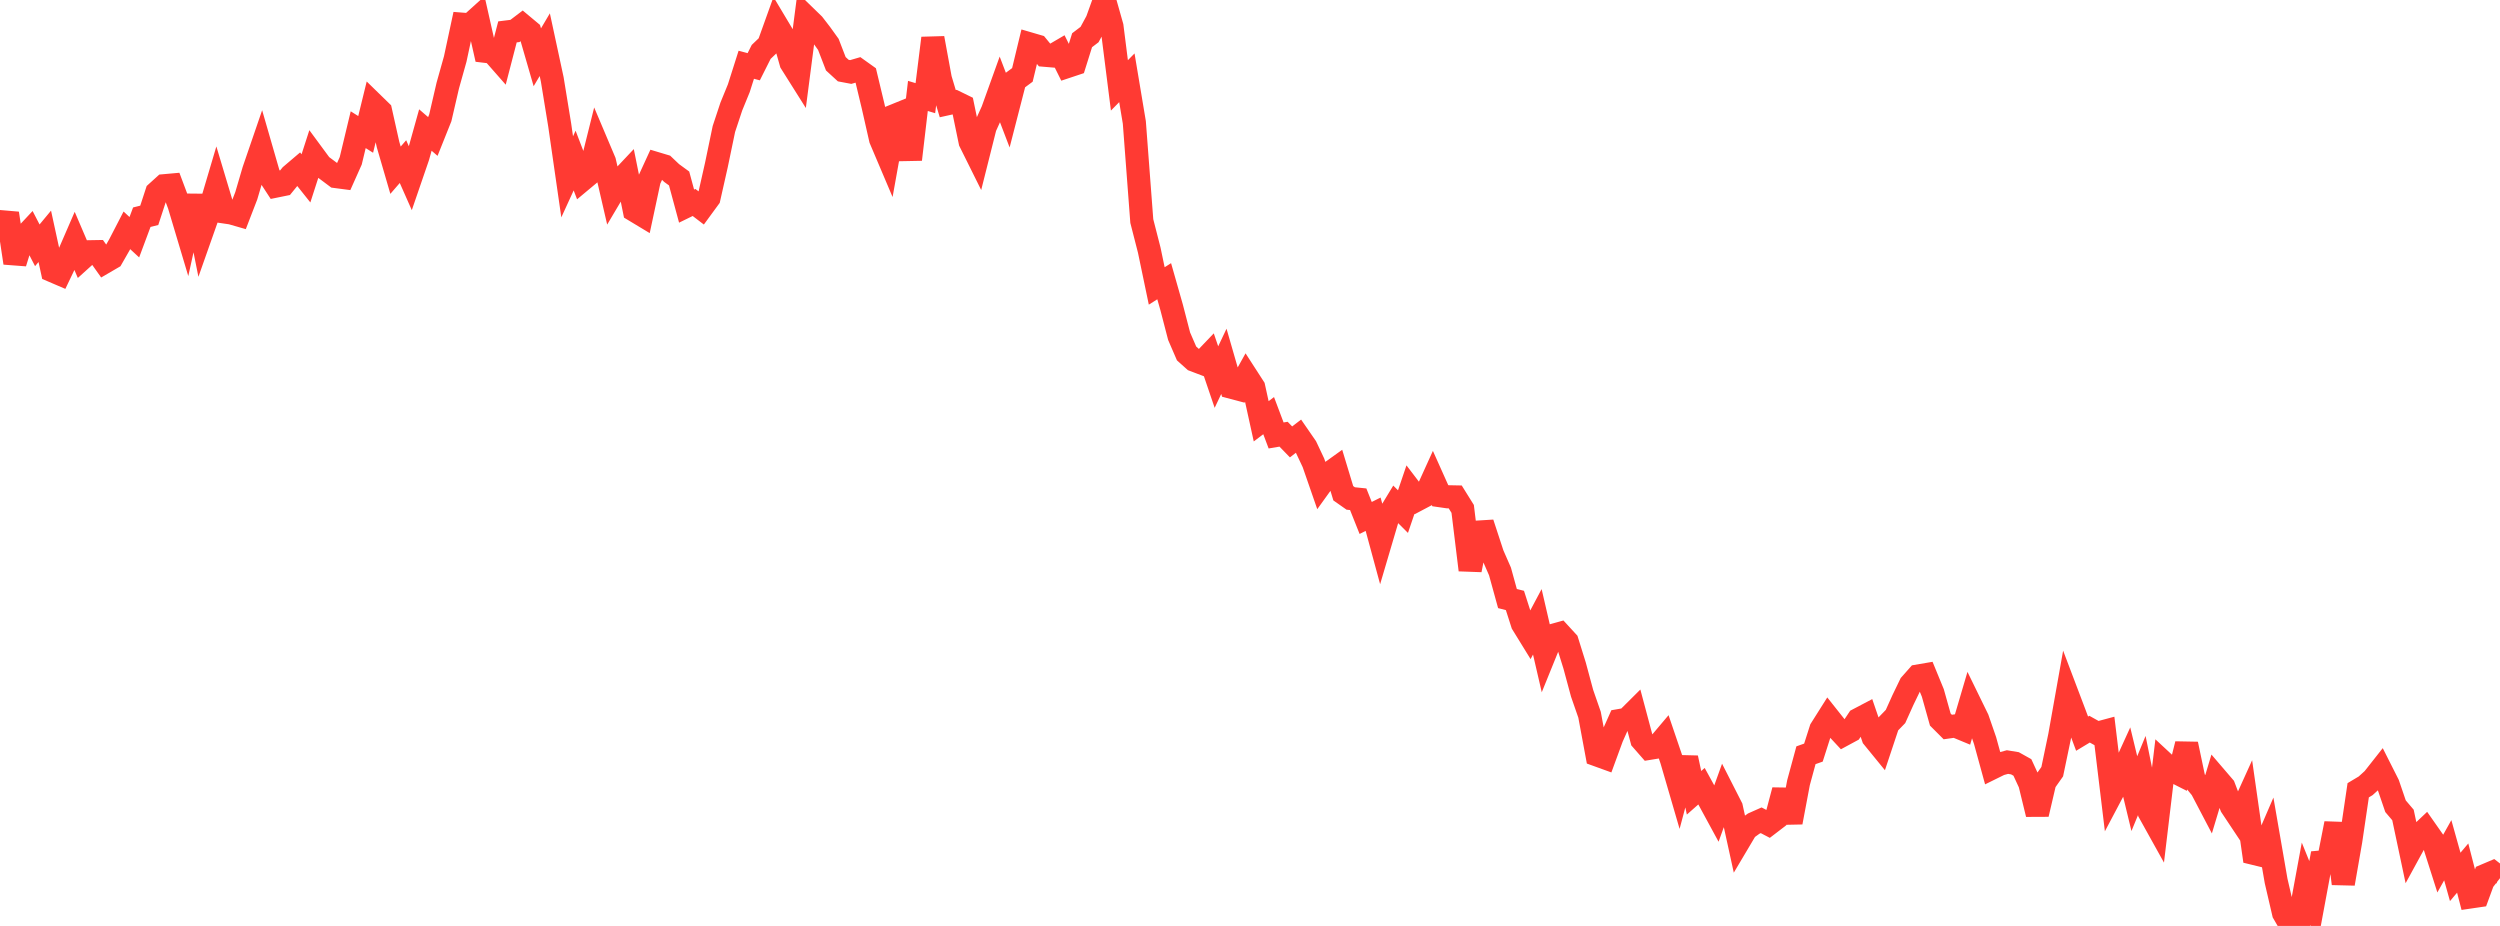 <?xml version="1.0" standalone="no"?>
<!DOCTYPE svg PUBLIC "-//W3C//DTD SVG 1.1//EN" "http://www.w3.org/Graphics/SVG/1.1/DTD/svg11.dtd">

<svg width="135" height="50" viewBox="0 0 135 50" preserveAspectRatio="none" 
  xmlns="http://www.w3.org/2000/svg"
  xmlns:xlink="http://www.w3.org/1999/xlink">


<polyline points="0.0, 12.731 0.403, 11.522 0.806, 14.198 1.209, 12.899 1.612, 12.468 2.015, 13.247 2.418, 12.761 2.821, 14.616 3.224, 14.789 3.627, 13.947 4.03, 13.018 4.433, 13.96 4.836, 13.596 5.239, 13.589 5.642, 14.157 6.045, 13.922 6.448, 13.218 6.851, 12.438 7.254, 12.81 7.657, 11.729 8.06, 11.628 8.463, 10.395 8.866, 10.03 9.269, 9.994 9.672, 11.068 10.075, 12.417 10.478, 10.583 10.881, 12.597 11.284, 11.454 11.687, 10.095 12.09, 11.44 12.493, 11.499 12.896, 11.615 13.299, 10.571 13.701, 9.203 14.104, 8.029 14.507, 9.427 14.91, 10.045 15.313, 9.963 15.716, 9.468 16.119, 9.125 16.522, 9.631 16.925, 8.382 17.328, 8.929 17.731, 9.23 18.134, 9.532 18.537, 9.585 18.94, 8.683 19.343, 7.004 19.746, 7.258 20.149, 5.612 20.552, 6.005 20.955, 7.808 21.358, 9.192 21.761, 8.727 22.164, 9.638 22.567, 8.465 22.97, 7.021 23.373, 7.37 23.776, 6.362 24.179, 4.624 24.582, 3.187 24.985, 1.309 25.388, 1.341 25.791, 0.977 26.194, 2.768 26.597, 2.816 27.0, 3.275 27.403, 1.722 27.806, 1.672 28.209, 1.366 28.612, 1.702 29.015, 3.094 29.418, 2.413 29.821, 4.285 30.224, 6.752 30.627, 9.549 31.03, 8.67 31.433, 9.723 31.836, 9.387 32.239, 7.77 32.642, 8.722 33.045, 10.467 33.448, 9.787 33.851, 9.359 34.254, 11.358 34.657, 11.601 35.06, 9.718 35.463, 8.84 35.866, 8.961 36.269, 9.344 36.672, 9.638 37.075, 11.13 37.478, 10.933 37.881, 11.241 38.284, 10.69 38.687, 8.903 39.09, 6.965 39.493, 5.749 39.896, 4.764 40.299, 3.497 40.701, 3.604 41.104, 2.803 41.507, 2.417 41.91, 1.294 42.313, 1.968 42.716, 3.39 43.119, 4.03 43.522, 0.922 43.925, 1.313 44.328, 1.836 44.731, 2.397 45.134, 3.443 45.537, 3.812 45.94, 3.888 46.343, 3.77 46.746, 4.058 47.149, 5.739 47.552, 7.516 47.955, 8.465 48.358, 6.22 48.761, 6.056 49.164, 8.61 49.567, 5.18 49.97, 5.301 50.373, 2.061 50.776, 4.254 51.179, 5.597 51.582, 5.508 51.985, 5.705 52.388, 7.656 52.791, 8.467 53.194, 6.864 53.597, 5.974 54.0, 4.853 54.403, 5.908 54.806, 4.343 55.209, 4.045 55.612, 2.374 56.015, 2.492 56.418, 2.983 56.821, 3.017 57.224, 2.781 57.627, 3.592 58.03, 3.458 58.433, 2.172 58.836, 1.866 59.239, 1.122 59.642, 0.0 60.045, 1.427 60.448, 4.611 60.851, 4.2 61.254, 6.611 61.657, 11.937 62.06, 13.51 62.463, 15.441 62.866, 15.186 63.269, 16.602 63.672, 18.155 64.075, 19.086 64.478, 19.447 64.881, 19.6 65.284, 19.178 65.687, 20.363 66.09, 19.512 66.493, 20.909 66.896, 21.016 67.299, 20.293 67.701, 20.916 68.104, 22.75 68.507, 22.445 68.91, 23.515 69.313, 23.447 69.716, 23.863 70.119, 23.553 70.522, 24.137 70.925, 24.991 71.328, 26.153 71.731, 25.593 72.134, 25.304 72.537, 26.635 72.94, 26.918 73.343, 26.959 73.746, 27.97 74.149, 27.768 74.552, 29.254 74.955, 27.89 75.358, 27.225 75.761, 27.627 76.164, 26.441 76.567, 26.969 76.97, 26.756 77.373, 25.868 77.776, 26.768 78.179, 26.826 78.582, 26.834 78.985, 27.481 79.388, 30.778 79.791, 28.735 80.194, 28.71 80.597, 29.939 81.0, 30.86 81.403, 32.322 81.806, 32.424 82.209, 33.682 82.612, 34.336 83.015, 33.578 83.418, 35.317 83.821, 34.323 84.224, 34.211 84.627, 34.65 85.03, 35.943 85.433, 37.436 85.836, 38.596 86.239, 40.766 86.642, 40.912 87.045, 39.813 87.448, 38.911 87.851, 38.841 88.254, 38.44 88.657, 39.95 89.06, 40.41 89.463, 40.344 89.866, 39.867 90.269, 41.053 90.672, 42.436 91.075, 40.926 91.478, 42.811 91.881, 42.455 92.284, 43.189 92.687, 43.931 93.09, 42.811 93.493, 43.602 93.896, 45.442 94.299, 44.763 94.701, 44.474 95.104, 44.295 95.507, 44.506 95.91, 44.197 96.313, 42.676 96.716, 44.405 97.119, 42.266 97.522, 40.783 97.925, 40.641 98.328, 39.378 98.731, 38.74 99.134, 39.248 99.537, 39.681 99.94, 39.463 100.343, 38.856 100.746, 38.644 101.149, 39.822 101.552, 40.316 101.955, 39.106 102.358, 38.69 102.761, 37.796 103.164, 36.962 103.567, 36.507 103.97, 36.438 104.373, 37.419 104.776, 38.856 105.179, 39.259 105.582, 39.202 105.985, 39.369 106.388, 38.001 106.791, 38.826 107.194, 39.992 107.597, 41.46 108.0, 41.261 108.403, 41.151 108.806, 41.217 109.209, 41.442 109.612, 42.313 110.015, 43.966 110.418, 42.241 110.821, 41.67 111.224, 39.739 111.627, 37.474 112.03, 38.537 112.433, 39.618 112.836, 39.375 113.239, 39.6 113.642, 39.492 114.045, 42.833 114.448, 42.071 114.851, 41.187 115.254, 42.857 115.657, 41.878 116.06, 43.864 116.463, 44.589 116.866, 41.216 117.269, 41.59 117.672, 41.794 118.075, 40.181 118.478, 42.098 118.881, 42.59 119.284, 43.359 119.687, 42.02 120.09, 42.49 120.493, 43.546 120.896, 44.152 121.299, 43.263 121.701, 46.08 122.104, 46.178 122.507, 45.244 122.91, 47.57 123.313, 49.306 123.716, 50.0 124.119, 49.908 124.522, 47.724 124.925, 48.721 125.328, 46.551 125.731, 46.514 126.134, 44.467 126.537, 47.718 126.94, 45.405 127.343, 42.674 127.746, 42.433 128.149, 42.067 128.552, 41.556 128.955, 42.354 129.358, 43.535 129.761, 44.009 130.164, 45.911 130.567, 45.173 130.97, 44.791 131.373, 45.366 131.776, 46.631 132.179, 45.912 132.582, 47.353 132.985, 46.875 133.388, 48.436 133.791, 48.377 134.194, 47.278 134.597, 47.107 135.0, 47.421" fill="none" stroke="#ff3a33" stroke-width="1.25"/>

</svg>